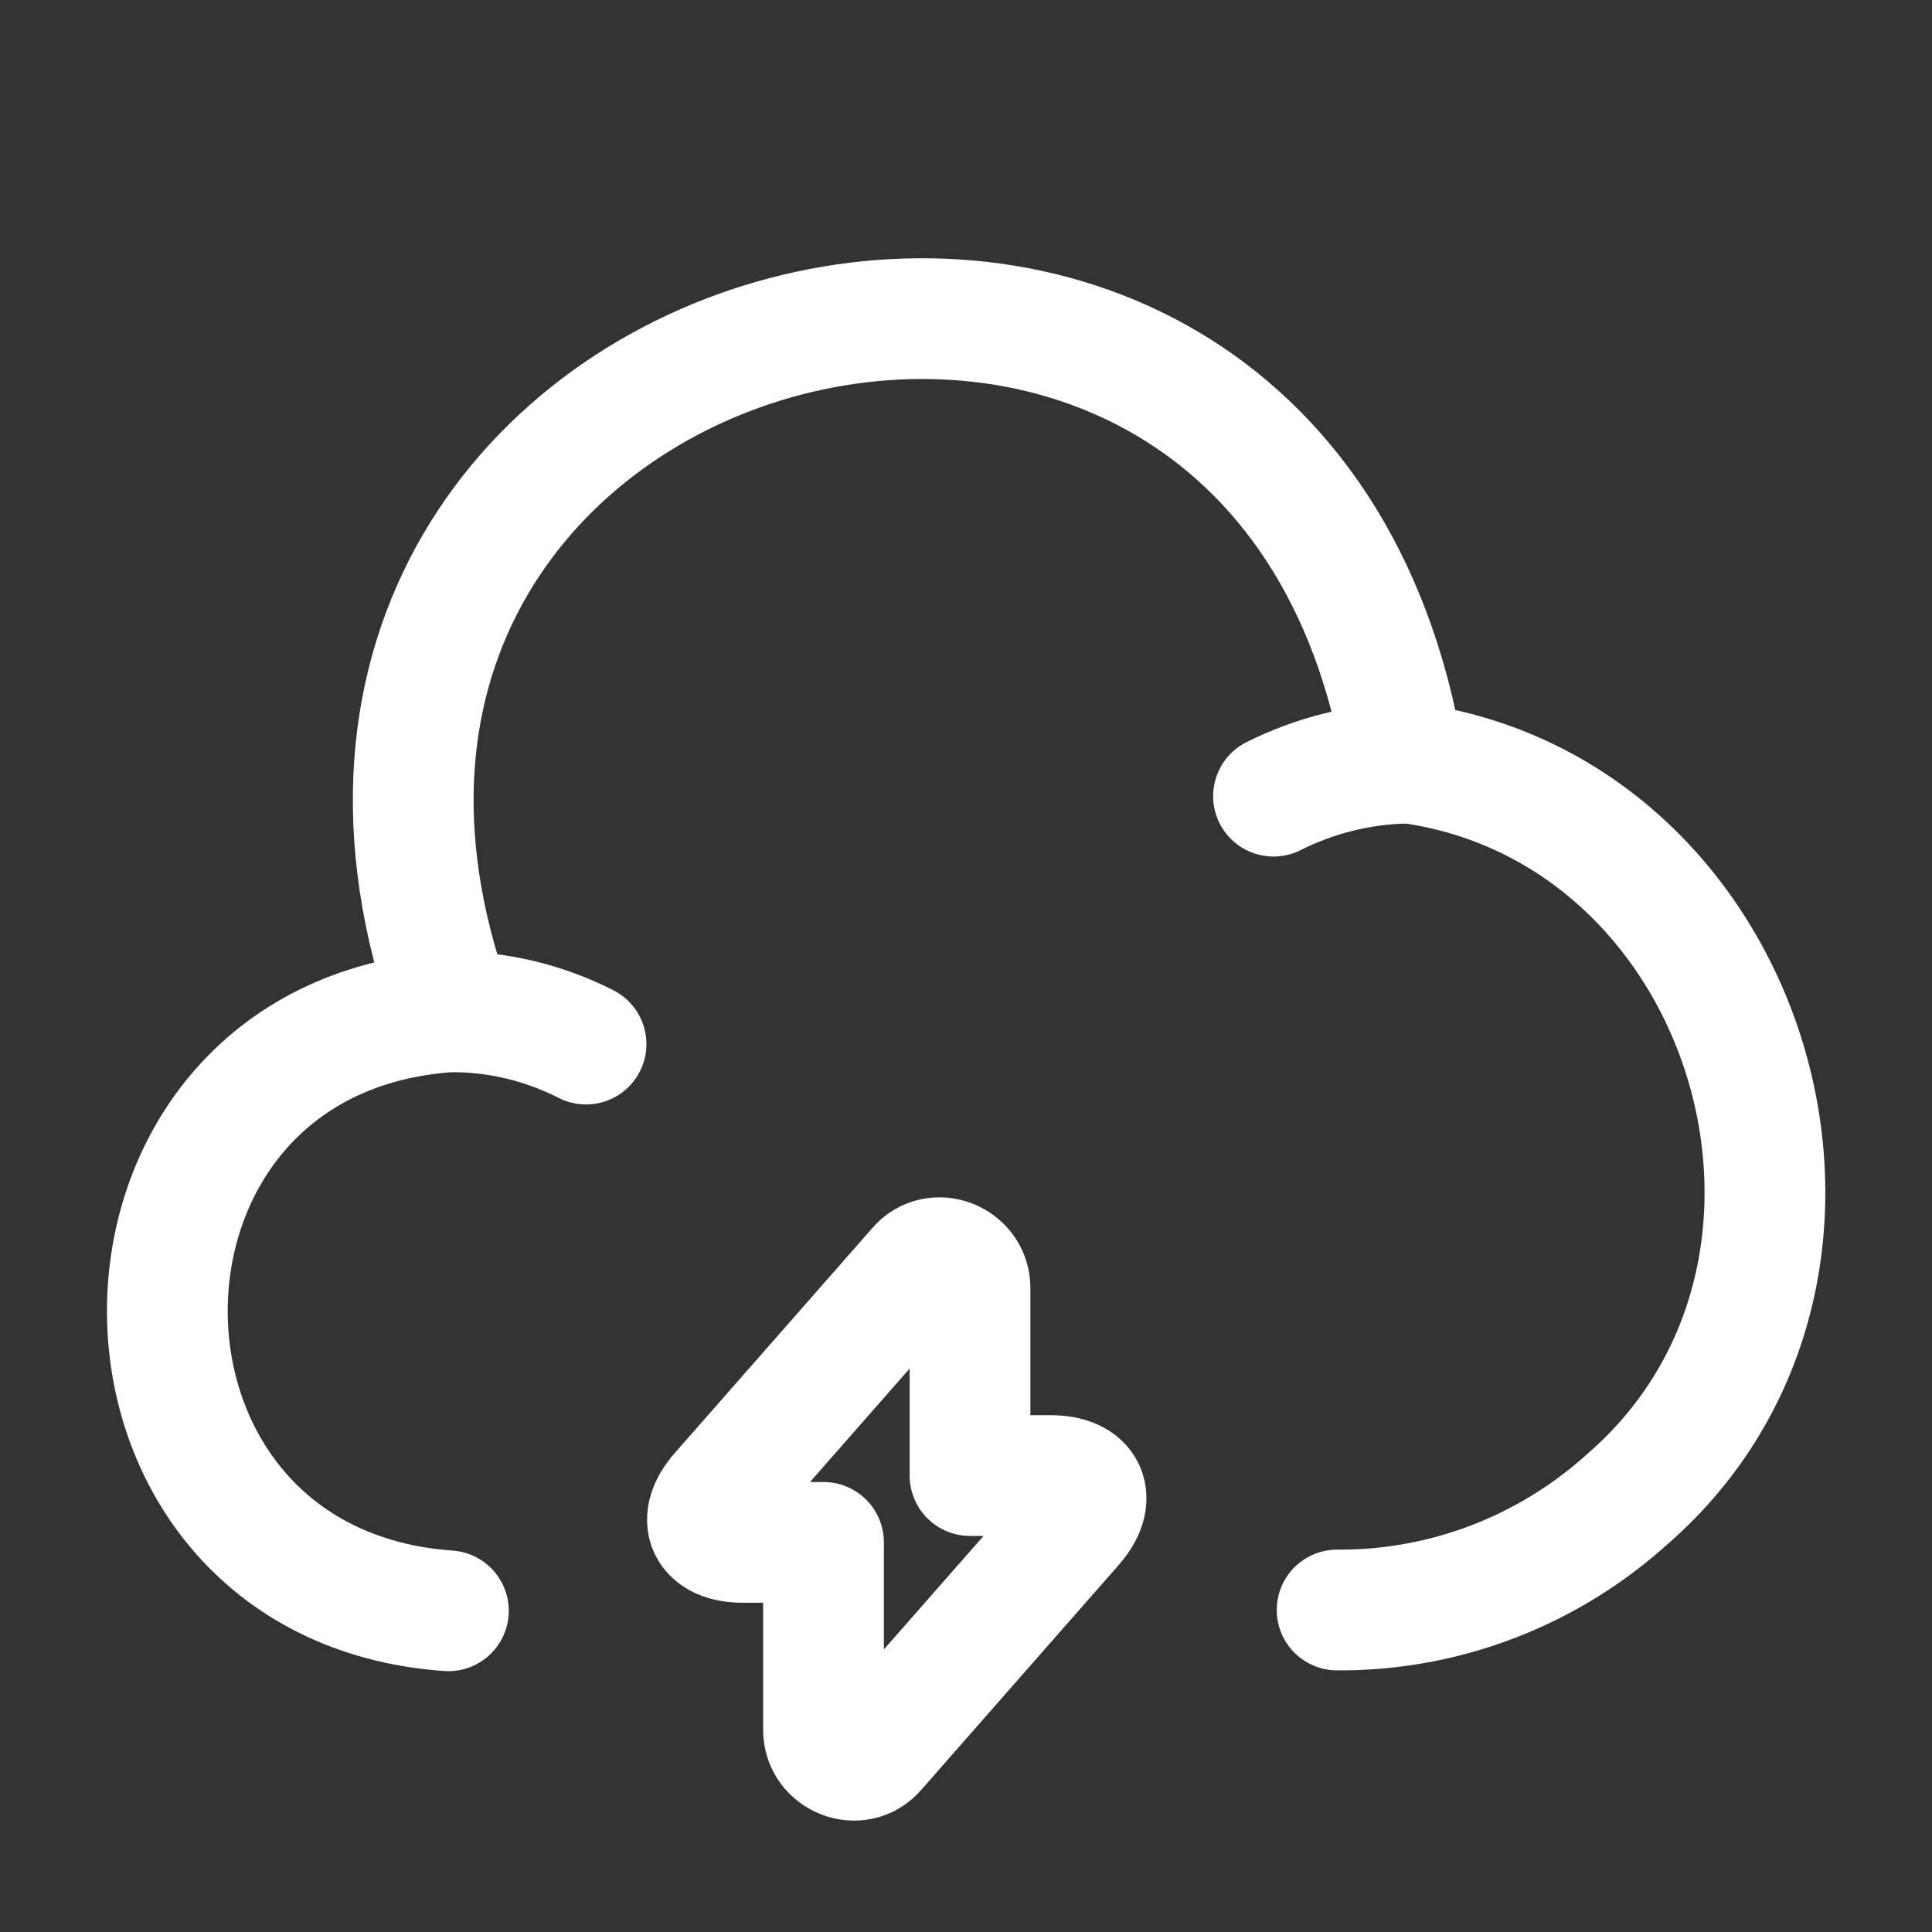 <svg xmlns="http://www.w3.org/2000/svg" width="800" height="800" fill="none" viewBox="0 0 24 24"><rect x="0" y="0" width="24" height="24" fill="#333333" stroke="none"/><g stroke="#fff" stroke-linecap="round" stroke-linejoin="round" stroke-miterlimit="10" stroke-width="1.5"><path d="M16.61 20c1.34.01 2.63-.49 3.62-1.39 3.27-2.86 1.52-8.6-2.79-9.14C15.9.13 2.43 3.67 5.62 12.56"/><path d="M7.28 12.97c-.53-.27-1.12-.41-1.71-.4-4.66.33-4.65 7.11 0 7.44M15.82 9.89c.52-.26 1.08-.4 1.66-.41m-8.25 9.68h1v2.33c0 .34.43.51.65.25l2.45-2.79c.3-.34.17-.62-.28-.62h-1V16c0-.34-.43-.51-.65-.25l-2.45 2.79c-.3.34-.17.62.28.62Z"/></g></svg>